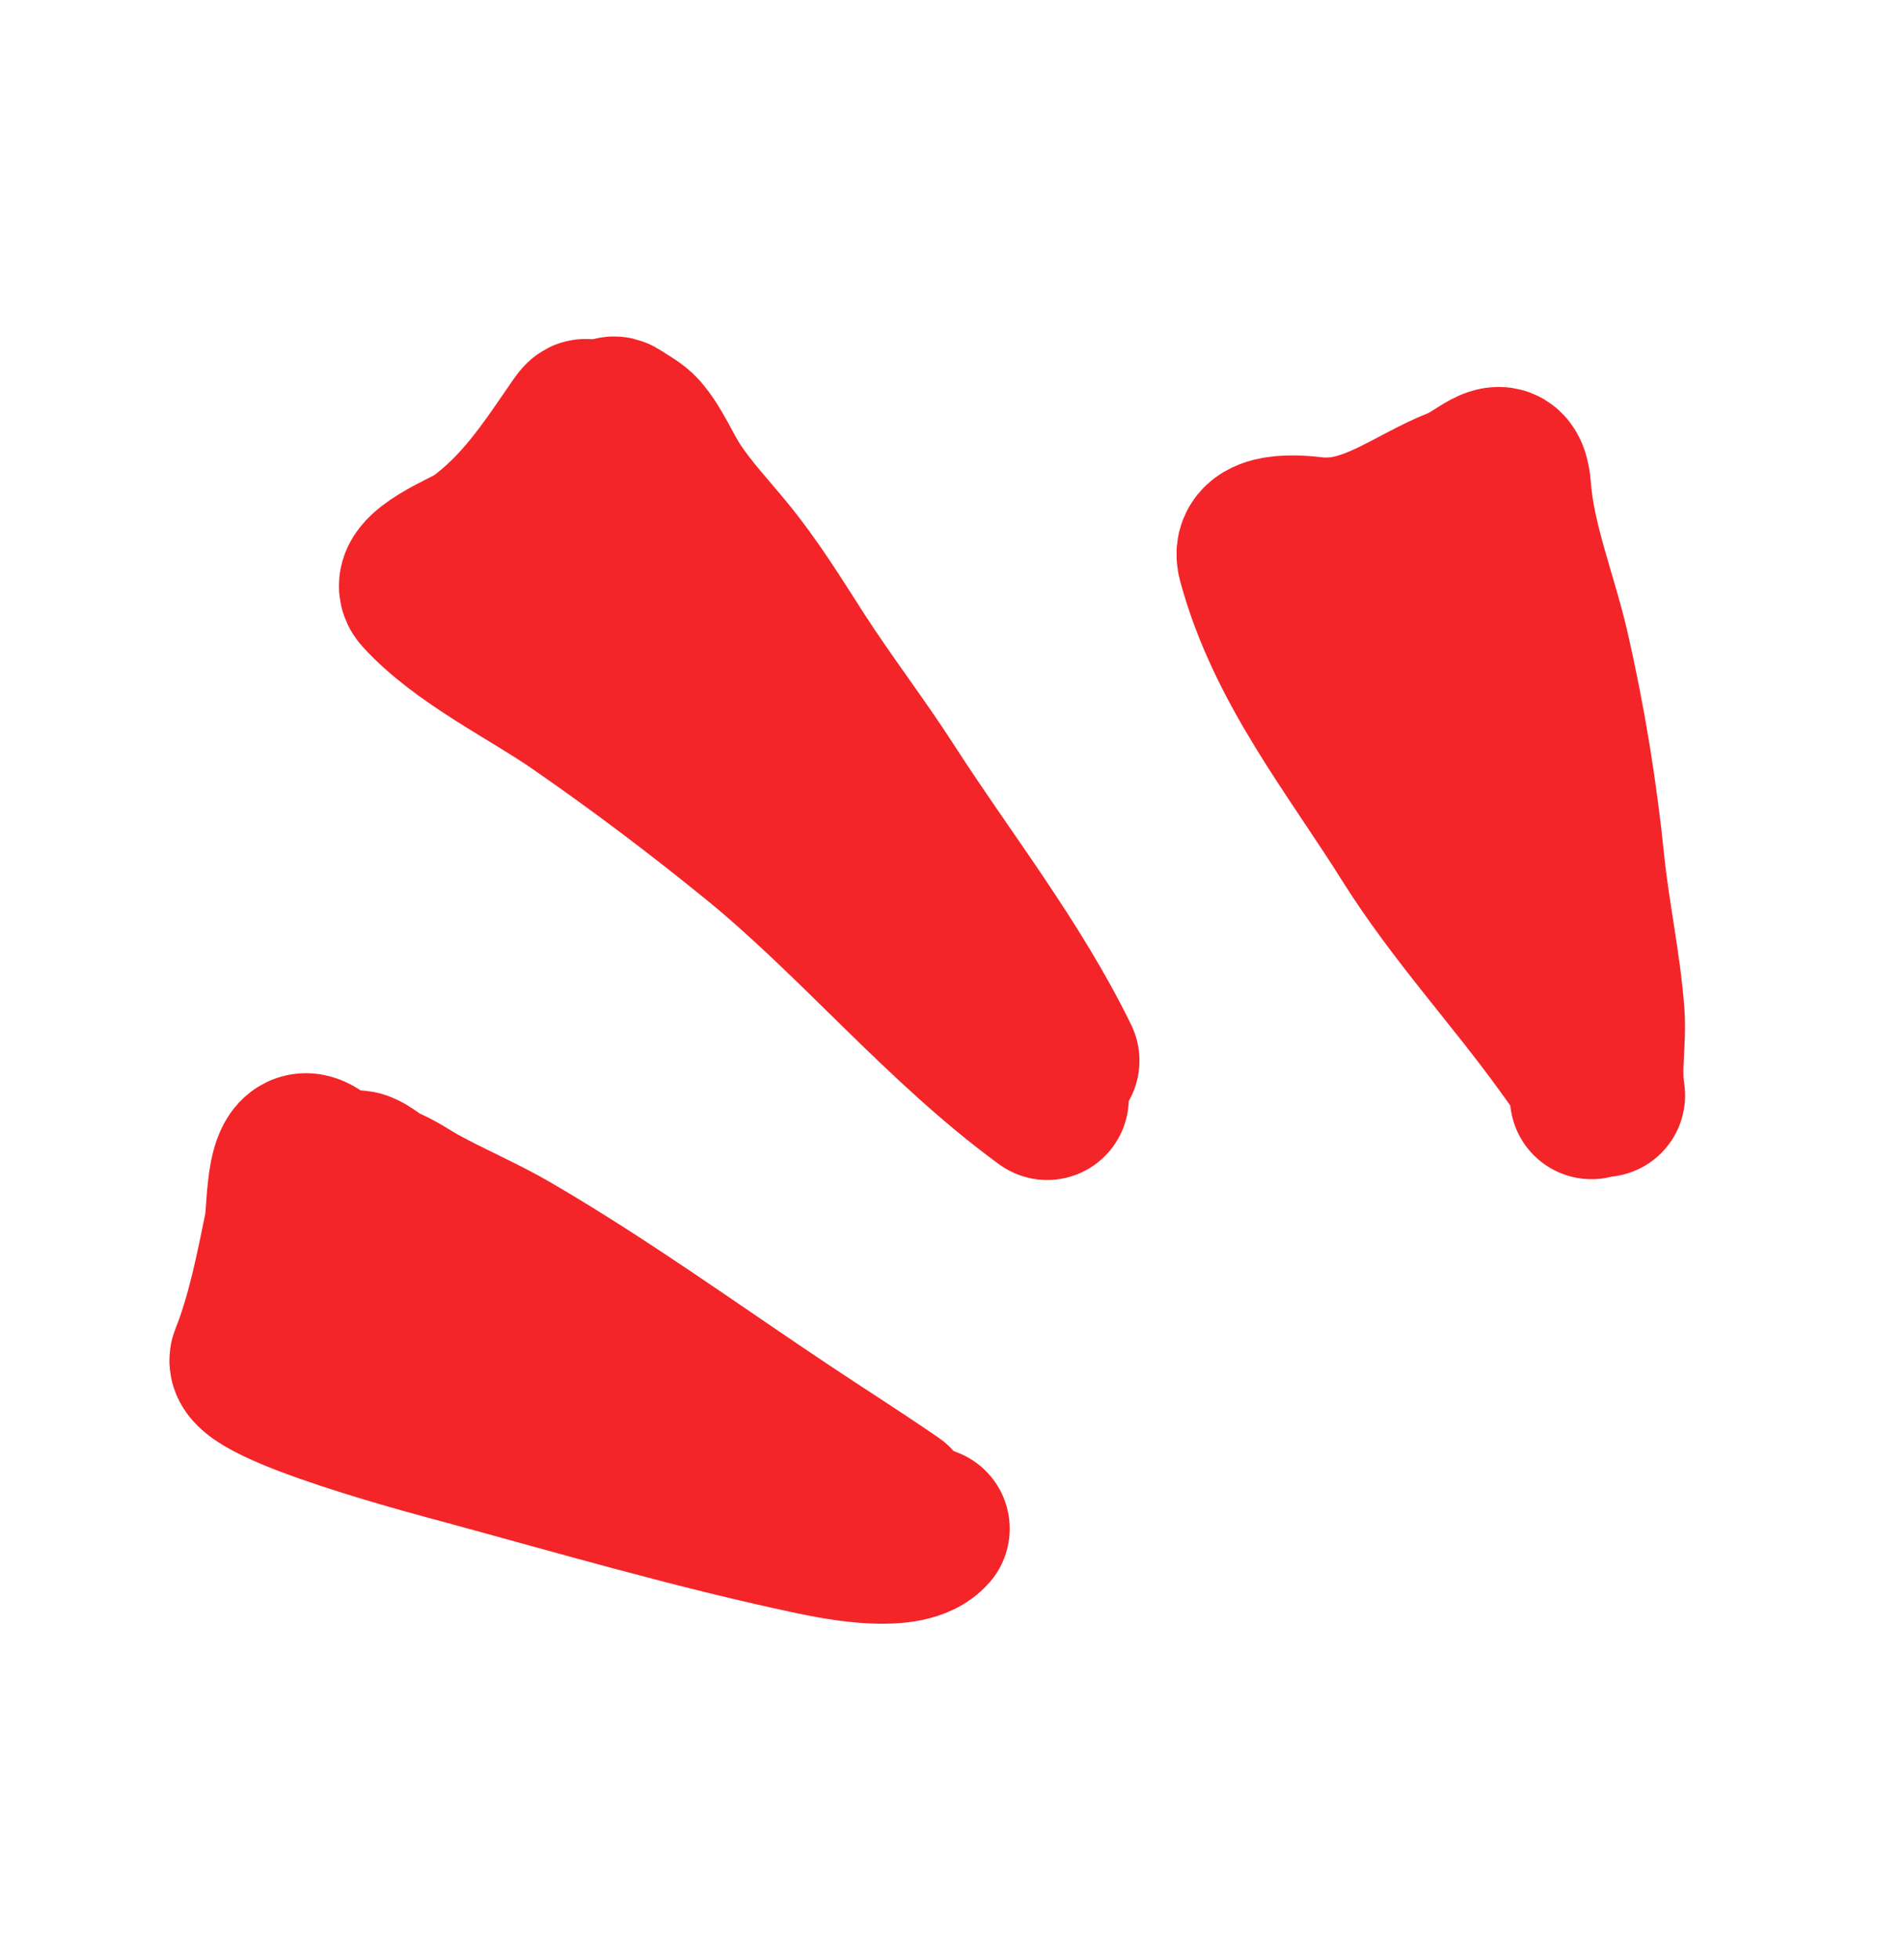 <?xml version="1.0" encoding="UTF-8"?> <svg xmlns="http://www.w3.org/2000/svg" width="35" height="36" viewBox="0 0 35 36" fill="none"><path d="M17.061 28.088C16.681 28.52 15.441 28.274 14.953 28.172C12.815 27.721 10.632 27.081 8.519 26.508C8.221 26.427 4.427 25.439 4.621 24.961C4.912 24.244 5.09 23.354 5.247 22.584C5.327 22.192 5.241 20.808 5.872 21.338C7.035 22.317 8.05 23.321 9.392 24.099C11.511 25.327 13.911 26.107 15.929 27.5" stroke="#F32529" stroke-width="3" stroke-linecap="round"></path><path d="M19.25 20.181C17.336 18.784 15.775 16.869 13.925 15.363C12.861 14.498 11.77 13.674 10.642 12.895C9.74 12.272 8.519 11.688 7.776 10.874C7.488 10.559 8.645 10.104 8.802 9.991C9.627 9.392 10.102 8.649 10.677 7.815C10.86 7.549 10.752 7.963 10.789 8.148C11.094 8.909 11.505 9.193 12.044 10.172C13.818 12.004 14.357 12.983 15.61 14.689C16.497 15.613 17.486 17.354 18.277 18.356C18.57 18.727 18.517 19.156 18.909 19.561" stroke="#F32529" stroke-width="3" stroke-linecap="round"></path><path d="M29.476 20.126C29.395 19.611 29.504 19.132 29.466 18.624C29.397 17.716 29.193 16.787 29.1 15.873C28.967 14.56 28.754 13.258 28.461 11.972C28.237 10.992 27.823 9.986 27.748 8.981C27.693 8.246 27.276 8.8 26.837 8.972C25.965 9.312 25.172 10.011 24.15 9.894C23.885 9.863 23.003 9.773 23.142 10.287C23.663 12.213 24.904 13.728 25.939 15.379C26.784 16.726 27.868 17.892 28.789 19.171C28.986 19.446 29.302 19.836 29.256 20.166" stroke="#F32529" stroke-width="3" stroke-linecap="round"></path><path d="M27.35 14.946C27.371 14.3 27.173 13.672 26.88 13.1C26.783 12.912 26.711 12.72 26.633 12.524C26.606 12.456 26.541 12.211 26.479 12.168C26.422 12.128 26.43 12.303 26.438 12.372C26.462 12.584 26.542 12.773 26.602 12.975C26.647 13.125 26.757 13.444 26.735 13.084C26.718 12.8 26.738 11.763 26.232 11.825C25.936 11.861 25.632 11.611 25.409 11.457" stroke="#F32529" stroke-width="3" stroke-linecap="round"></path><path d="M11.473 11.981C11.415 11.418 10.909 10.99 10.525 10.619" stroke="#F32529" stroke-width="3" stroke-linecap="round"></path><path d="M7.761 25.05C7.381 24.605 7.016 24.241 6.541 23.913" stroke="#F32529" stroke-width="3" stroke-linecap="round"></path><path d="M16.406 27.654C15.749 27.201 15.076 26.776 14.413 26.334C12.749 25.226 11.116 24.042 9.389 23.035C8.84 22.714 8.256 22.471 7.702 22.165C7.47 22.037 7.274 21.892 7.026 21.797C6.91 21.752 6.635 21.483 6.525 21.543" stroke="#F32529" stroke-width="3" stroke-linecap="round"></path><path d="M19.446 19.488C18.581 17.716 17.344 16.157 16.279 14.504C15.751 13.685 15.155 12.912 14.627 12.093C14.202 11.434 13.806 10.785 13.306 10.179C12.981 9.784 12.638 9.419 12.356 8.992C12.149 8.678 11.99 8.278 11.746 7.994C11.649 7.881 11.485 7.801 11.362 7.716C11.253 7.641 11.26 7.699 11.23 7.802" stroke="#F32529" stroke-width="3" stroke-linecap="round"></path></svg> 